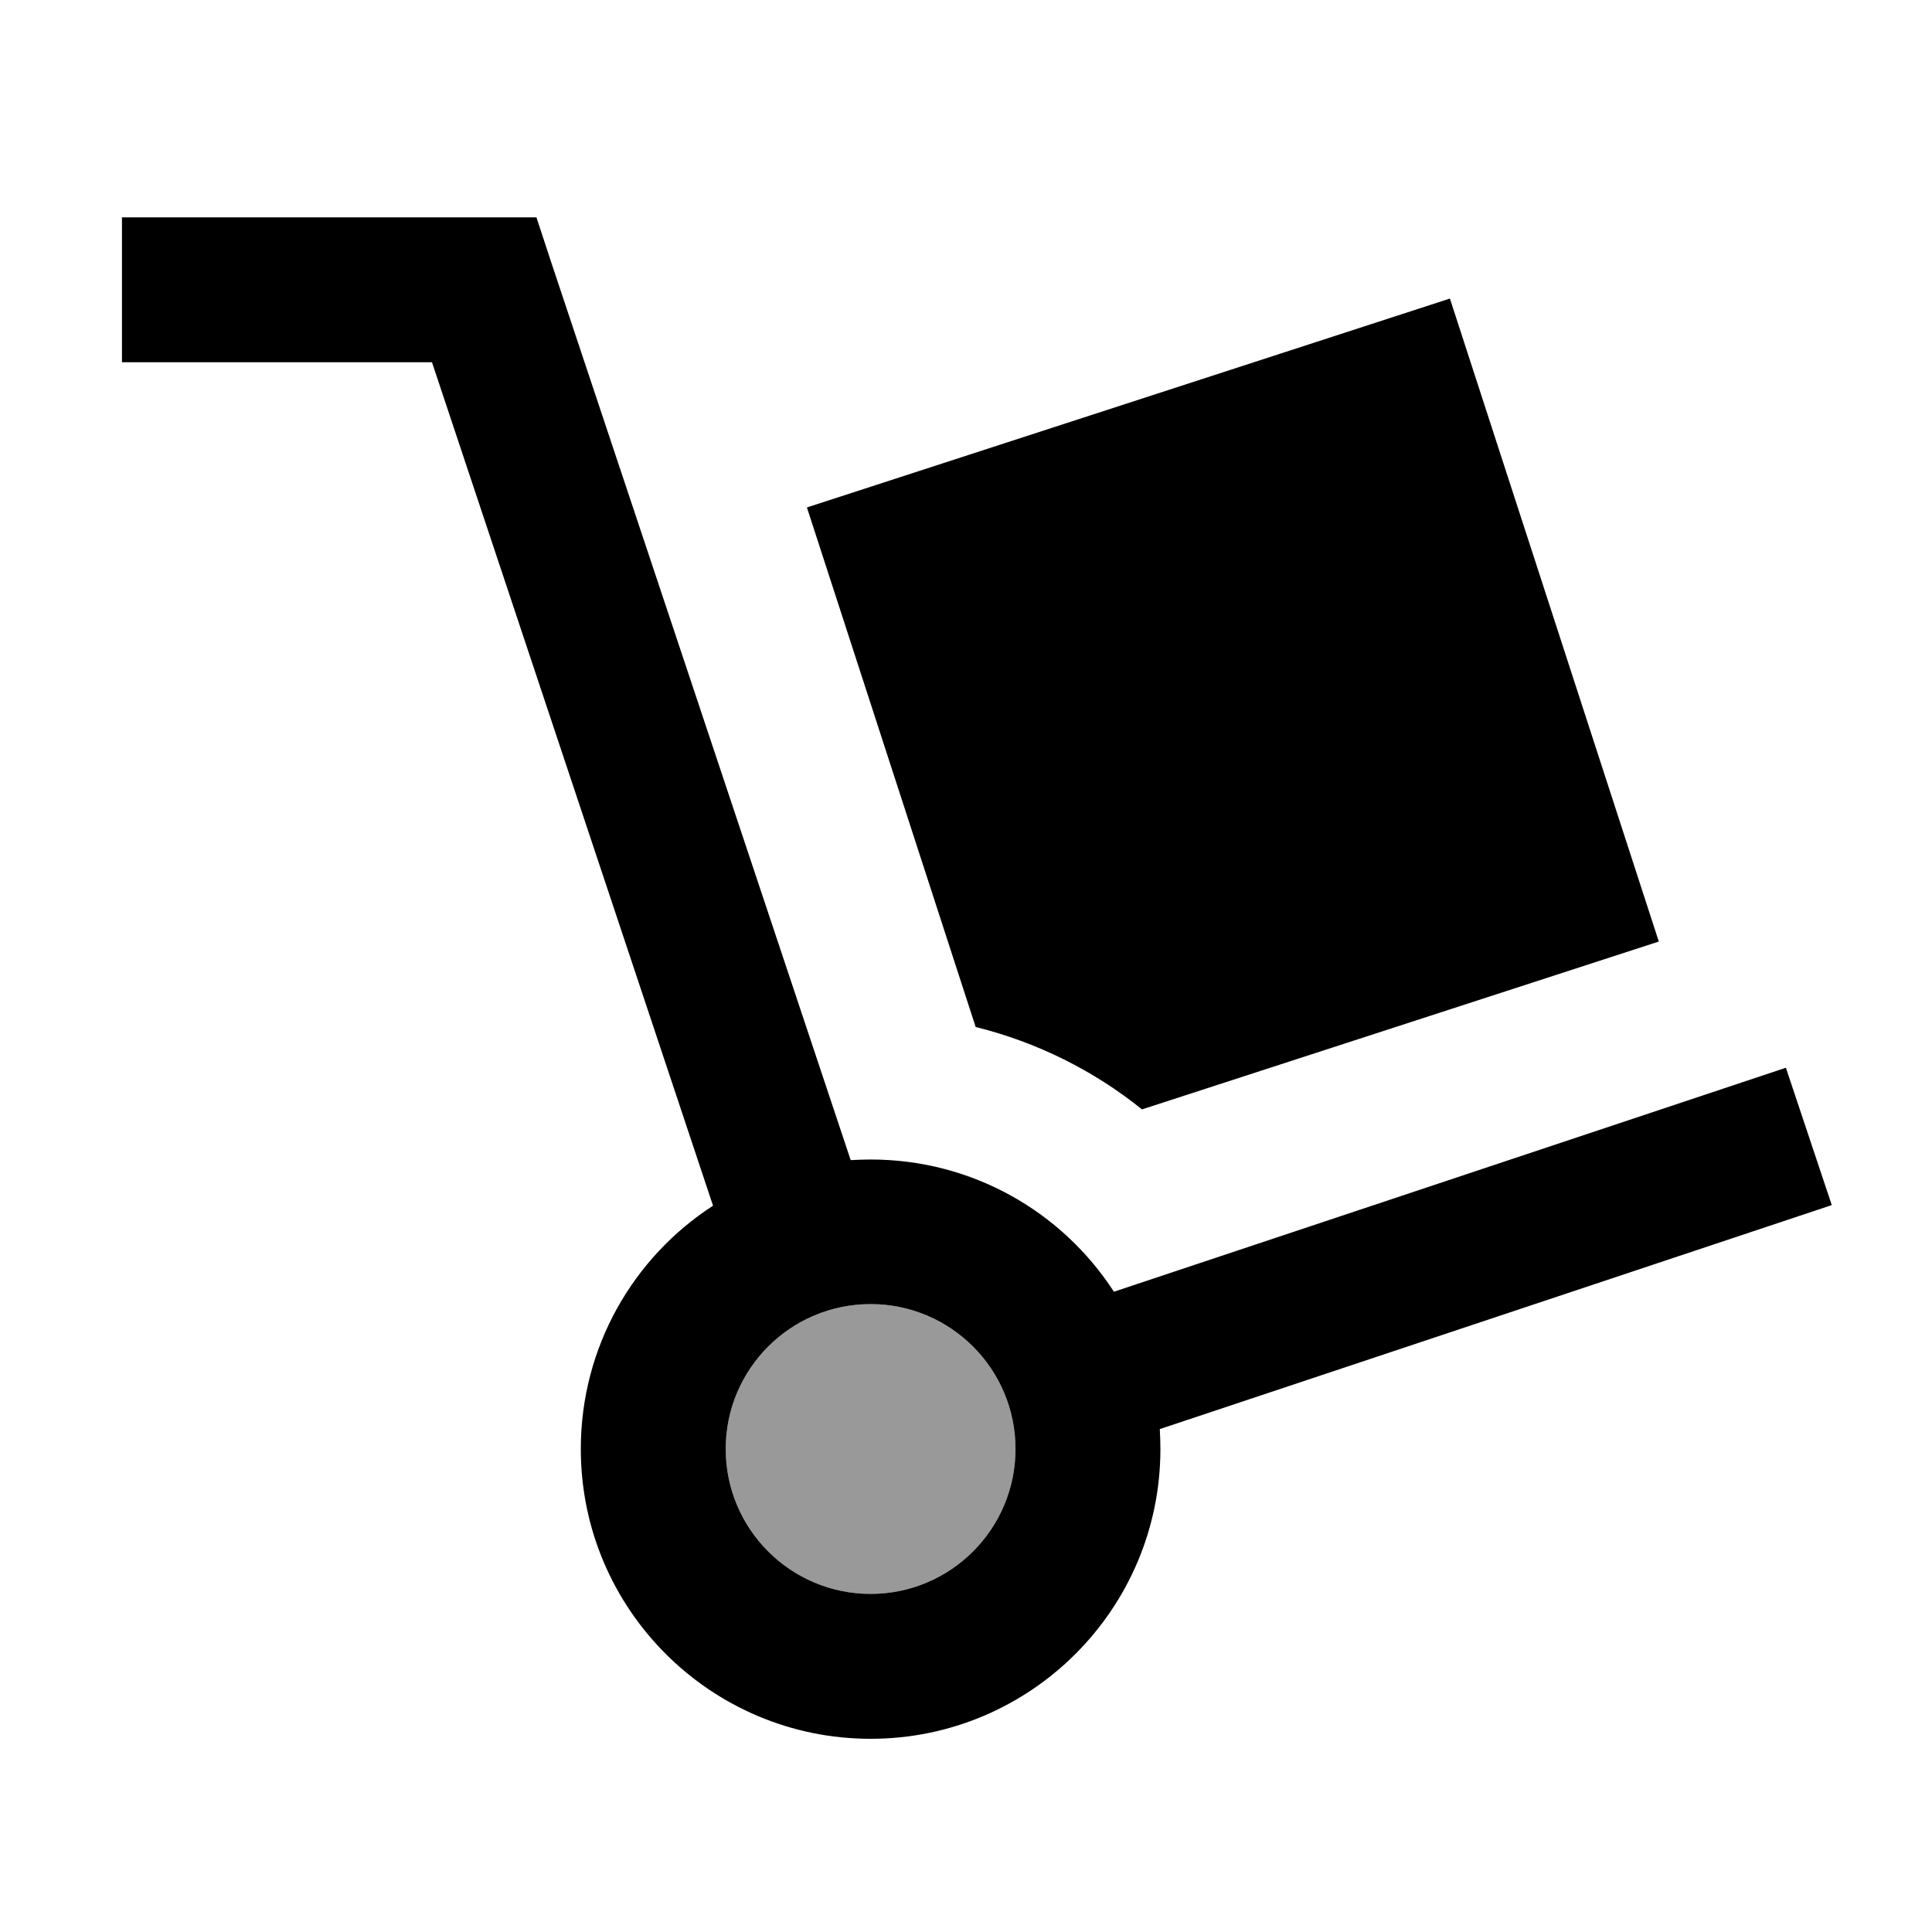 <svg xmlns="http://www.w3.org/2000/svg" viewBox="0 0 640 640"><!--! Font Awesome Pro 7.1.0 by @fontawesome - https://fontawesome.com License - https://fontawesome.com/license (Commercial License) Copyright 2025 Fonticons, Inc. --><path opacity=".4" fill="currentColor" d="M240.4 480C240.4 506.5 261.9 528 288.4 528C314.9 528 336.4 506.5 336.4 480C336.4 453.5 314.9 432 288.4 432C261.9 432 240.4 453.5 240.4 480z"/><path fill="currentColor" d="M64.4 72L40.4 72L40.4 120L143.1 120L236.2 399.4C209.8 416.5 192.4 446.2 192.4 480C192.4 533 235.4 576 288.4 576C341.4 576 384.4 533 384.4 480C384.4 477.8 384.3 475.6 384.2 473.4L584 406.8L606.8 399.2L591.6 353.7L568.8 361.3L369 427.9C351.9 401.5 322.2 384.1 288.4 384.1C286.2 384.1 284 384.2 281.8 384.3L183.1 88.4L177.7 72L64.4 72zM240.4 480C240.4 453.5 261.9 432 288.4 432C314.9 432 336.4 453.5 336.4 480C336.4 506.5 314.9 528 288.4 528C261.9 528 240.4 506.5 240.4 480zM267.3 168.1L323.2 340.2C343.7 345.3 362.4 354.7 378.3 367.5L549.5 311.9L480.3 98.9L267.3 168.1z"/></svg>